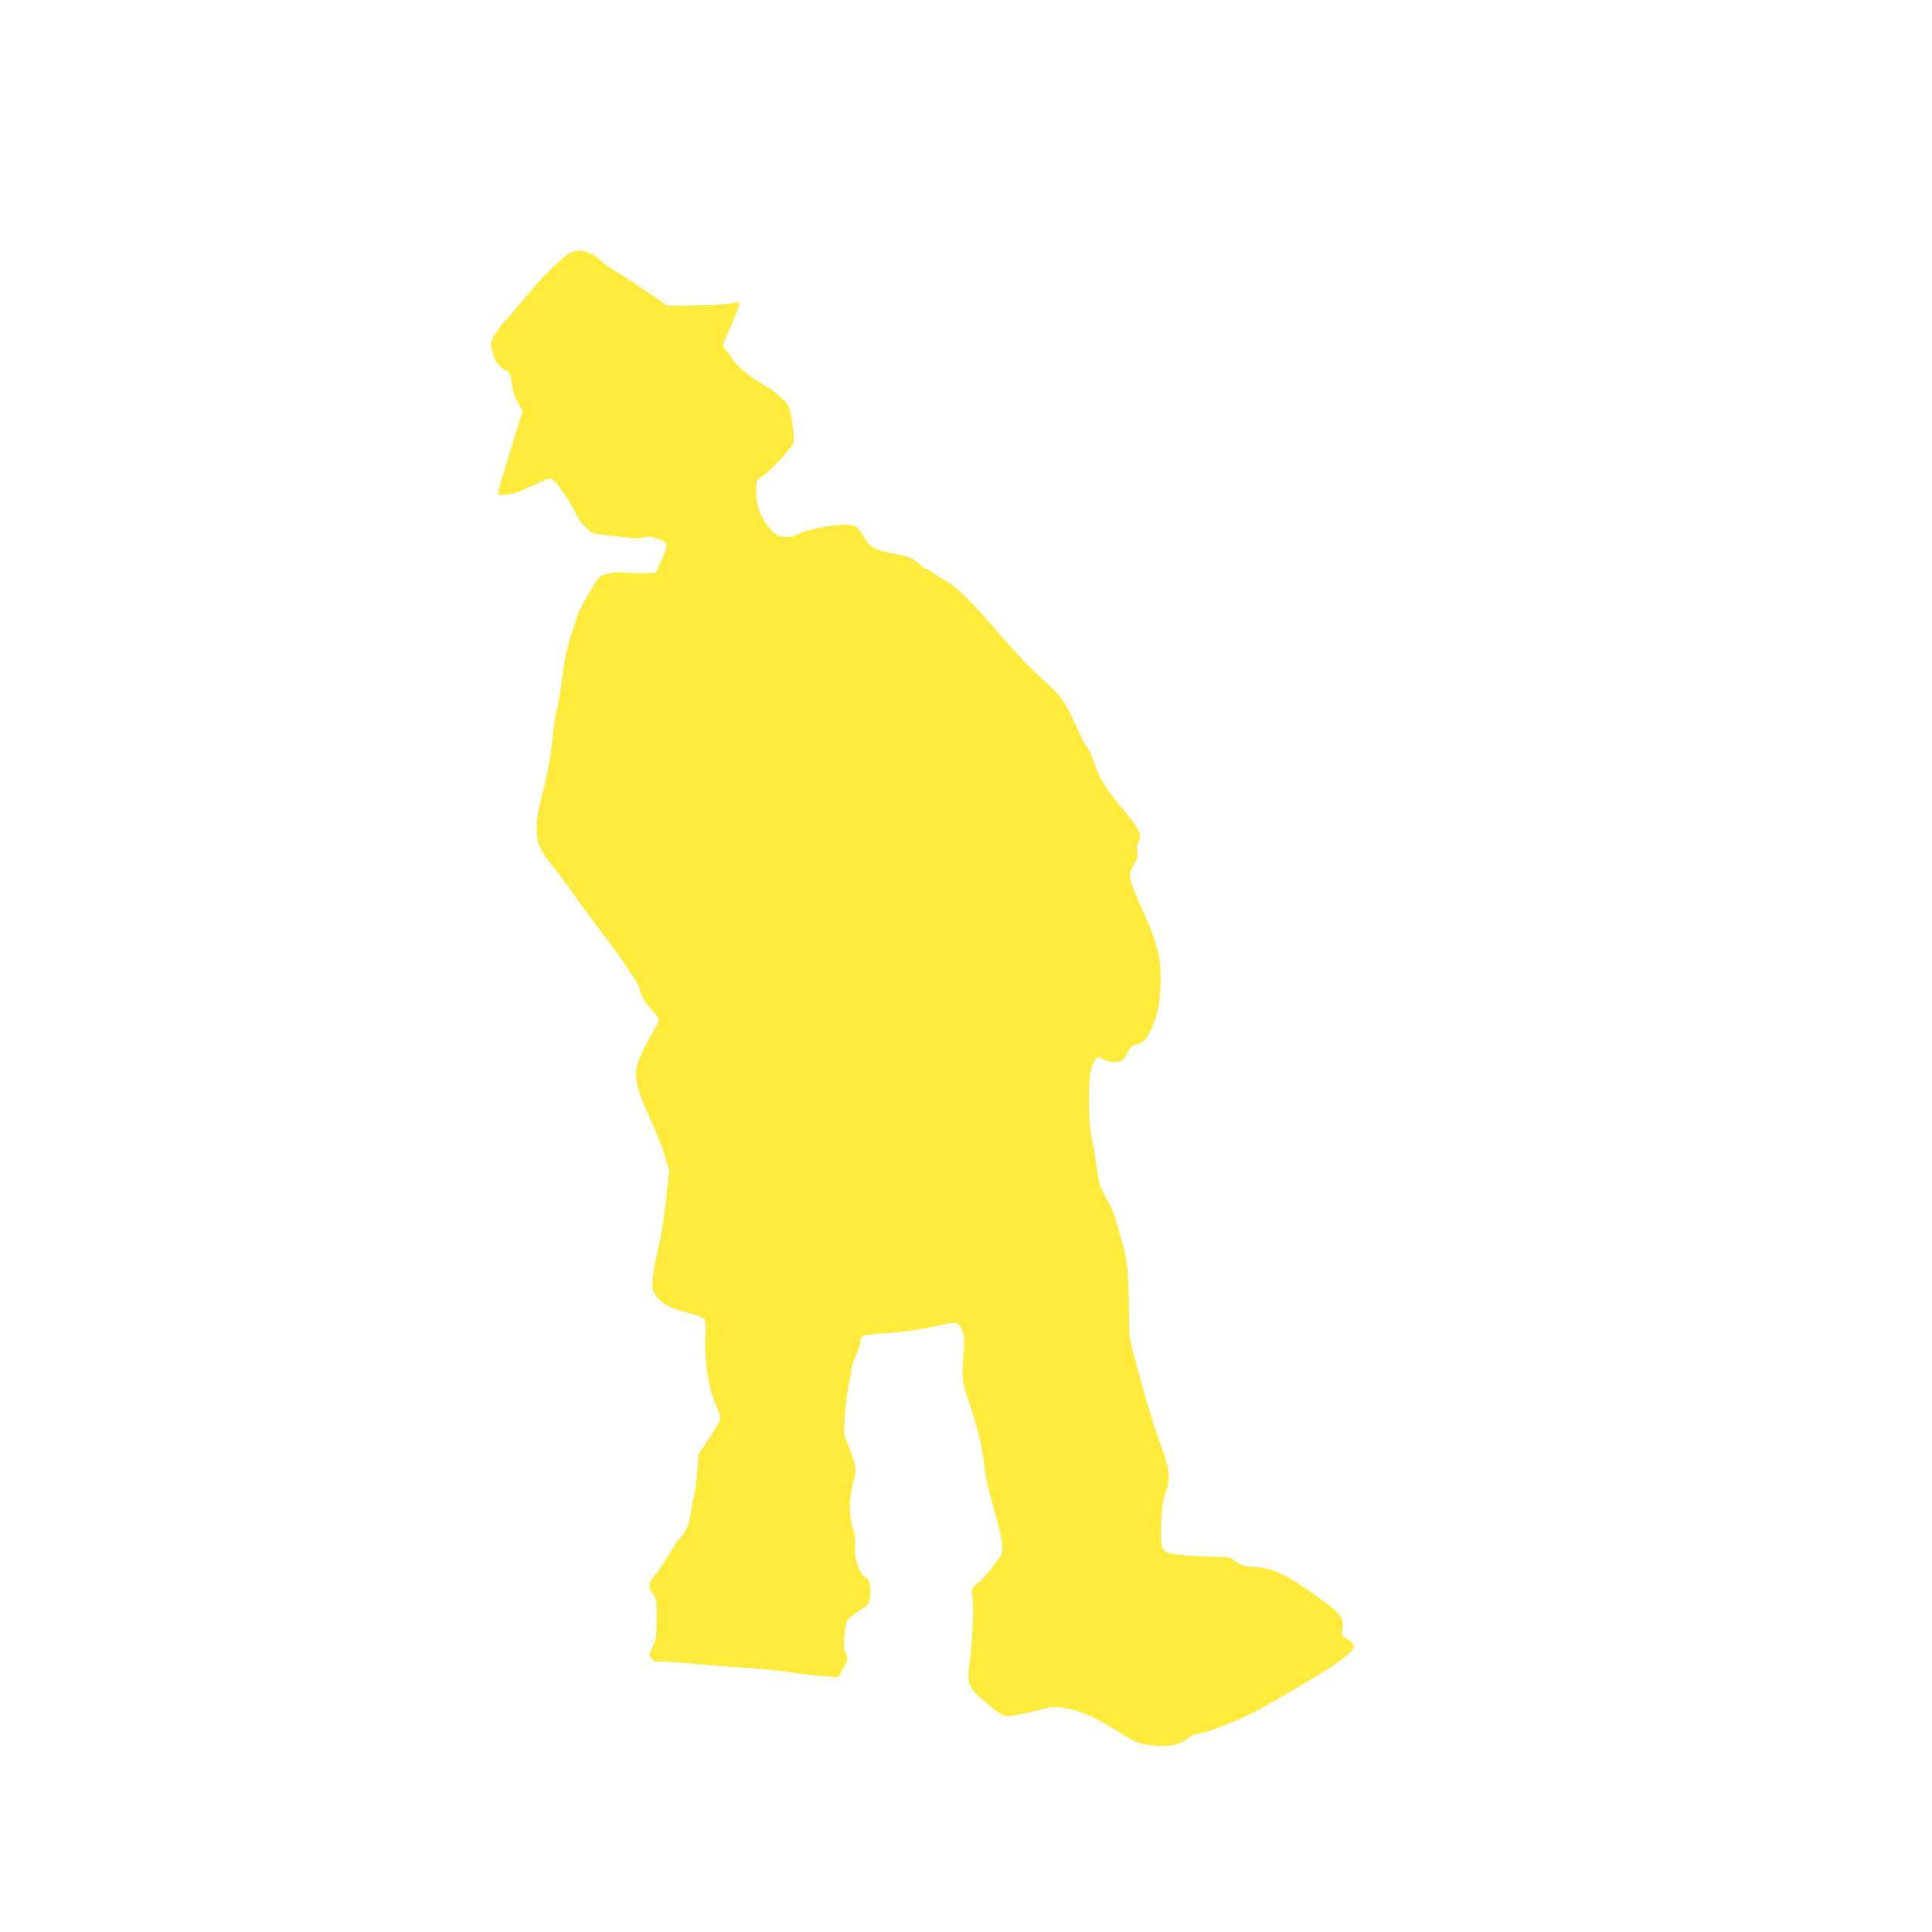 <?xml version="1.0" standalone="no"?>
<!DOCTYPE svg PUBLIC "-//W3C//DTD SVG 20010904//EN"
 "http://www.w3.org/TR/2001/REC-SVG-20010904/DTD/svg10.dtd">
<svg version="1.0" xmlns="http://www.w3.org/2000/svg"
 width="1280pt" height="1280pt" viewBox="0 0 1280 1280"
 preserveAspectRatio="xMidYMid meet">
<g transform="translate(0,1280) scale(0.1,-0.1)"
fill="#ffeb3b" stroke="none">
<path d="M3773 11122 c-45 -24 -199 -175 -268 -263 -33 -41 -88 -105 -123
-144 -89 -97 -135 -170 -129 -204 20 -99 36 -126 106 -172 20 -12 26 -28 32
-83 6 -45 19 -86 40 -124 l31 -57 -81 -261 c-45 -143 -81 -269 -81 -279 0 -16
6 -17 56 -12 31 3 79 17 108 30 100 48 169 77 181 77 23 0 112 -116 153 -201
27 -56 56 -99 85 -126 40 -37 49 -41 118 -47 41 -4 109 -11 151 -17 55 -8 86
-8 110 0 27 9 44 8 87 -6 80 -26 82 -36 35 -140 l-40 -88 -71 -3 c-39 -2 -93
1 -119 5 -51 9 -156 -8 -181 -29 -18 -14 -110 -170 -135 -226 -30 -70 -88
-268 -98 -337 -30 -213 -40 -278 -54 -331 -8 -32 -18 -93 -21 -134 -11 -129
-35 -270 -72 -410 -47 -178 -50 -279 -12 -361 14 -30 46 -77 70 -105 24 -27
75 -94 114 -149 38 -55 123 -172 189 -260 161 -214 161 -213 193 -265 15 -25
39 -61 54 -80 15 -19 33 -55 39 -80 13 -50 35 -84 92 -147 42 -47 42 -48 -5
-127 -56 -96 -104 -201 -110 -241 -12 -81 8 -159 87 -330 42 -91 88 -206 103
-257 l26 -93 -21 -200 c-13 -124 -32 -243 -51 -315 -16 -63 -32 -151 -36 -195
-6 -74 -5 -83 17 -115 38 -56 96 -88 210 -116 57 -14 108 -32 115 -41 8 -11
10 -49 6 -132 -7 -152 22 -333 73 -448 15 -32 26 -68 26 -80 0 -12 -32 -69
-71 -128 l-72 -106 -9 -117 c-5 -64 -16 -142 -24 -172 -8 -30 -17 -80 -21
-110 -9 -72 -29 -117 -69 -160 -18 -19 -52 -70 -76 -113 -25 -43 -64 -101 -88
-129 -48 -57 -51 -86 -12 -135 18 -23 20 -41 20 -158 0 -124 -2 -137 -26 -184
-25 -48 -26 -52 -10 -76 15 -22 23 -25 74 -24 31 0 129 -6 217 -15 88 -9 237
-20 330 -25 94 -6 231 -19 305 -31 74 -11 176 -23 225 -26 l90 -6 33 62 c32
61 32 62 16 96 -14 28 -15 51 -10 117 4 45 13 91 20 103 8 11 43 39 79 63 64
41 65 43 71 94 8 71 -3 115 -33 130 -38 19 -73 126 -66 199 4 42 1 75 -15 124
-26 86 -26 184 1 296 21 82 21 91 7 145 -9 32 -27 85 -42 118 -25 57 -26 66
-20 175 3 63 15 154 25 202 10 48 19 100 19 115 0 16 14 57 30 91 17 35 30 76
30 92 0 15 6 32 13 38 6 5 64 13 127 17 136 9 247 24 388 55 99 21 104 22 123
4 31 -28 42 -82 34 -175 -15 -176 -12 -205 33 -334 54 -155 88 -296 102 -415
10 -90 25 -157 83 -365 33 -118 46 -210 33 -232 -27 -49 -132 -177 -159 -194
-40 -24 -45 -40 -33 -100 10 -49 -2 -288 -24 -458 -14 -114 5 -148 149 -262
54 -44 82 -59 105 -59 39 0 165 26 230 47 124 40 297 -13 517 -157 99 -65 127
-75 236 -86 90 -8 166 9 211 47 18 16 43 29 56 29 44 0 277 90 394 152 139 73
408 232 509 300 155 104 174 137 102 177 -40 23 -41 25 -35 67 9 71 -7 97
-107 172 -241 180 -345 233 -477 241 -74 5 -90 10 -124 36 -38 29 -44 30 -155
32 -155 3 -281 16 -308 31 -30 17 -37 76 -28 221 4 79 13 134 27 171 35 92 29
154 -29 310 -49 131 -104 313 -177 589 -35 128 -36 141 -36 305 -1 240 -13
354 -48 466 -16 52 -35 116 -41 143 -6 26 -33 87 -59 135 -45 80 -50 96 -66
212 -10 69 -25 157 -34 195 -11 49 -16 121 -17 240 0 177 9 233 44 276 18 22
20 23 38 8 26 -23 106 -33 133 -17 12 7 30 32 41 55 15 35 25 44 57 52 50 14
73 40 110 126 37 86 52 180 52 323 0 130 -28 237 -111 422 -91 203 -101 237
-87 279 7 20 21 47 31 61 14 19 17 34 12 68 -5 32 -2 50 10 68 26 40 4 83
-117 227 -109 130 -151 202 -185 311 -8 28 -26 64 -38 81 -13 17 -38 62 -55
100 -83 188 -110 232 -192 307 -141 129 -218 210 -362 378 -155 180 -269 291
-329 322 -22 11 -58 33 -80 49 -22 16 -45 29 -51 29 -5 0 -26 15 -46 34 -40
38 -74 52 -180 70 -109 20 -150 42 -181 99 -45 83 -59 92 -142 90 -96 -2 -259
-37 -303 -63 -48 -31 -130 -21 -166 18 -78 86 -108 162 -108 272 0 67 0 68 38
93 44 30 107 92 169 166 44 53 45 54 40 115 -9 105 -22 170 -39 196 -24 35
-102 100 -165 135 -90 51 -190 136 -207 177 -9 20 -25 42 -36 48 -28 15 -25
40 14 118 38 77 81 190 74 197 -2 3 -31 0 -64 -6 -32 -7 -138 -12 -235 -13
l-176 -1 -165 111 c-91 62 -180 120 -199 129 -19 10 -56 37 -82 61 -70 63
-142 79 -204 46z"/>
</g>
</svg>
